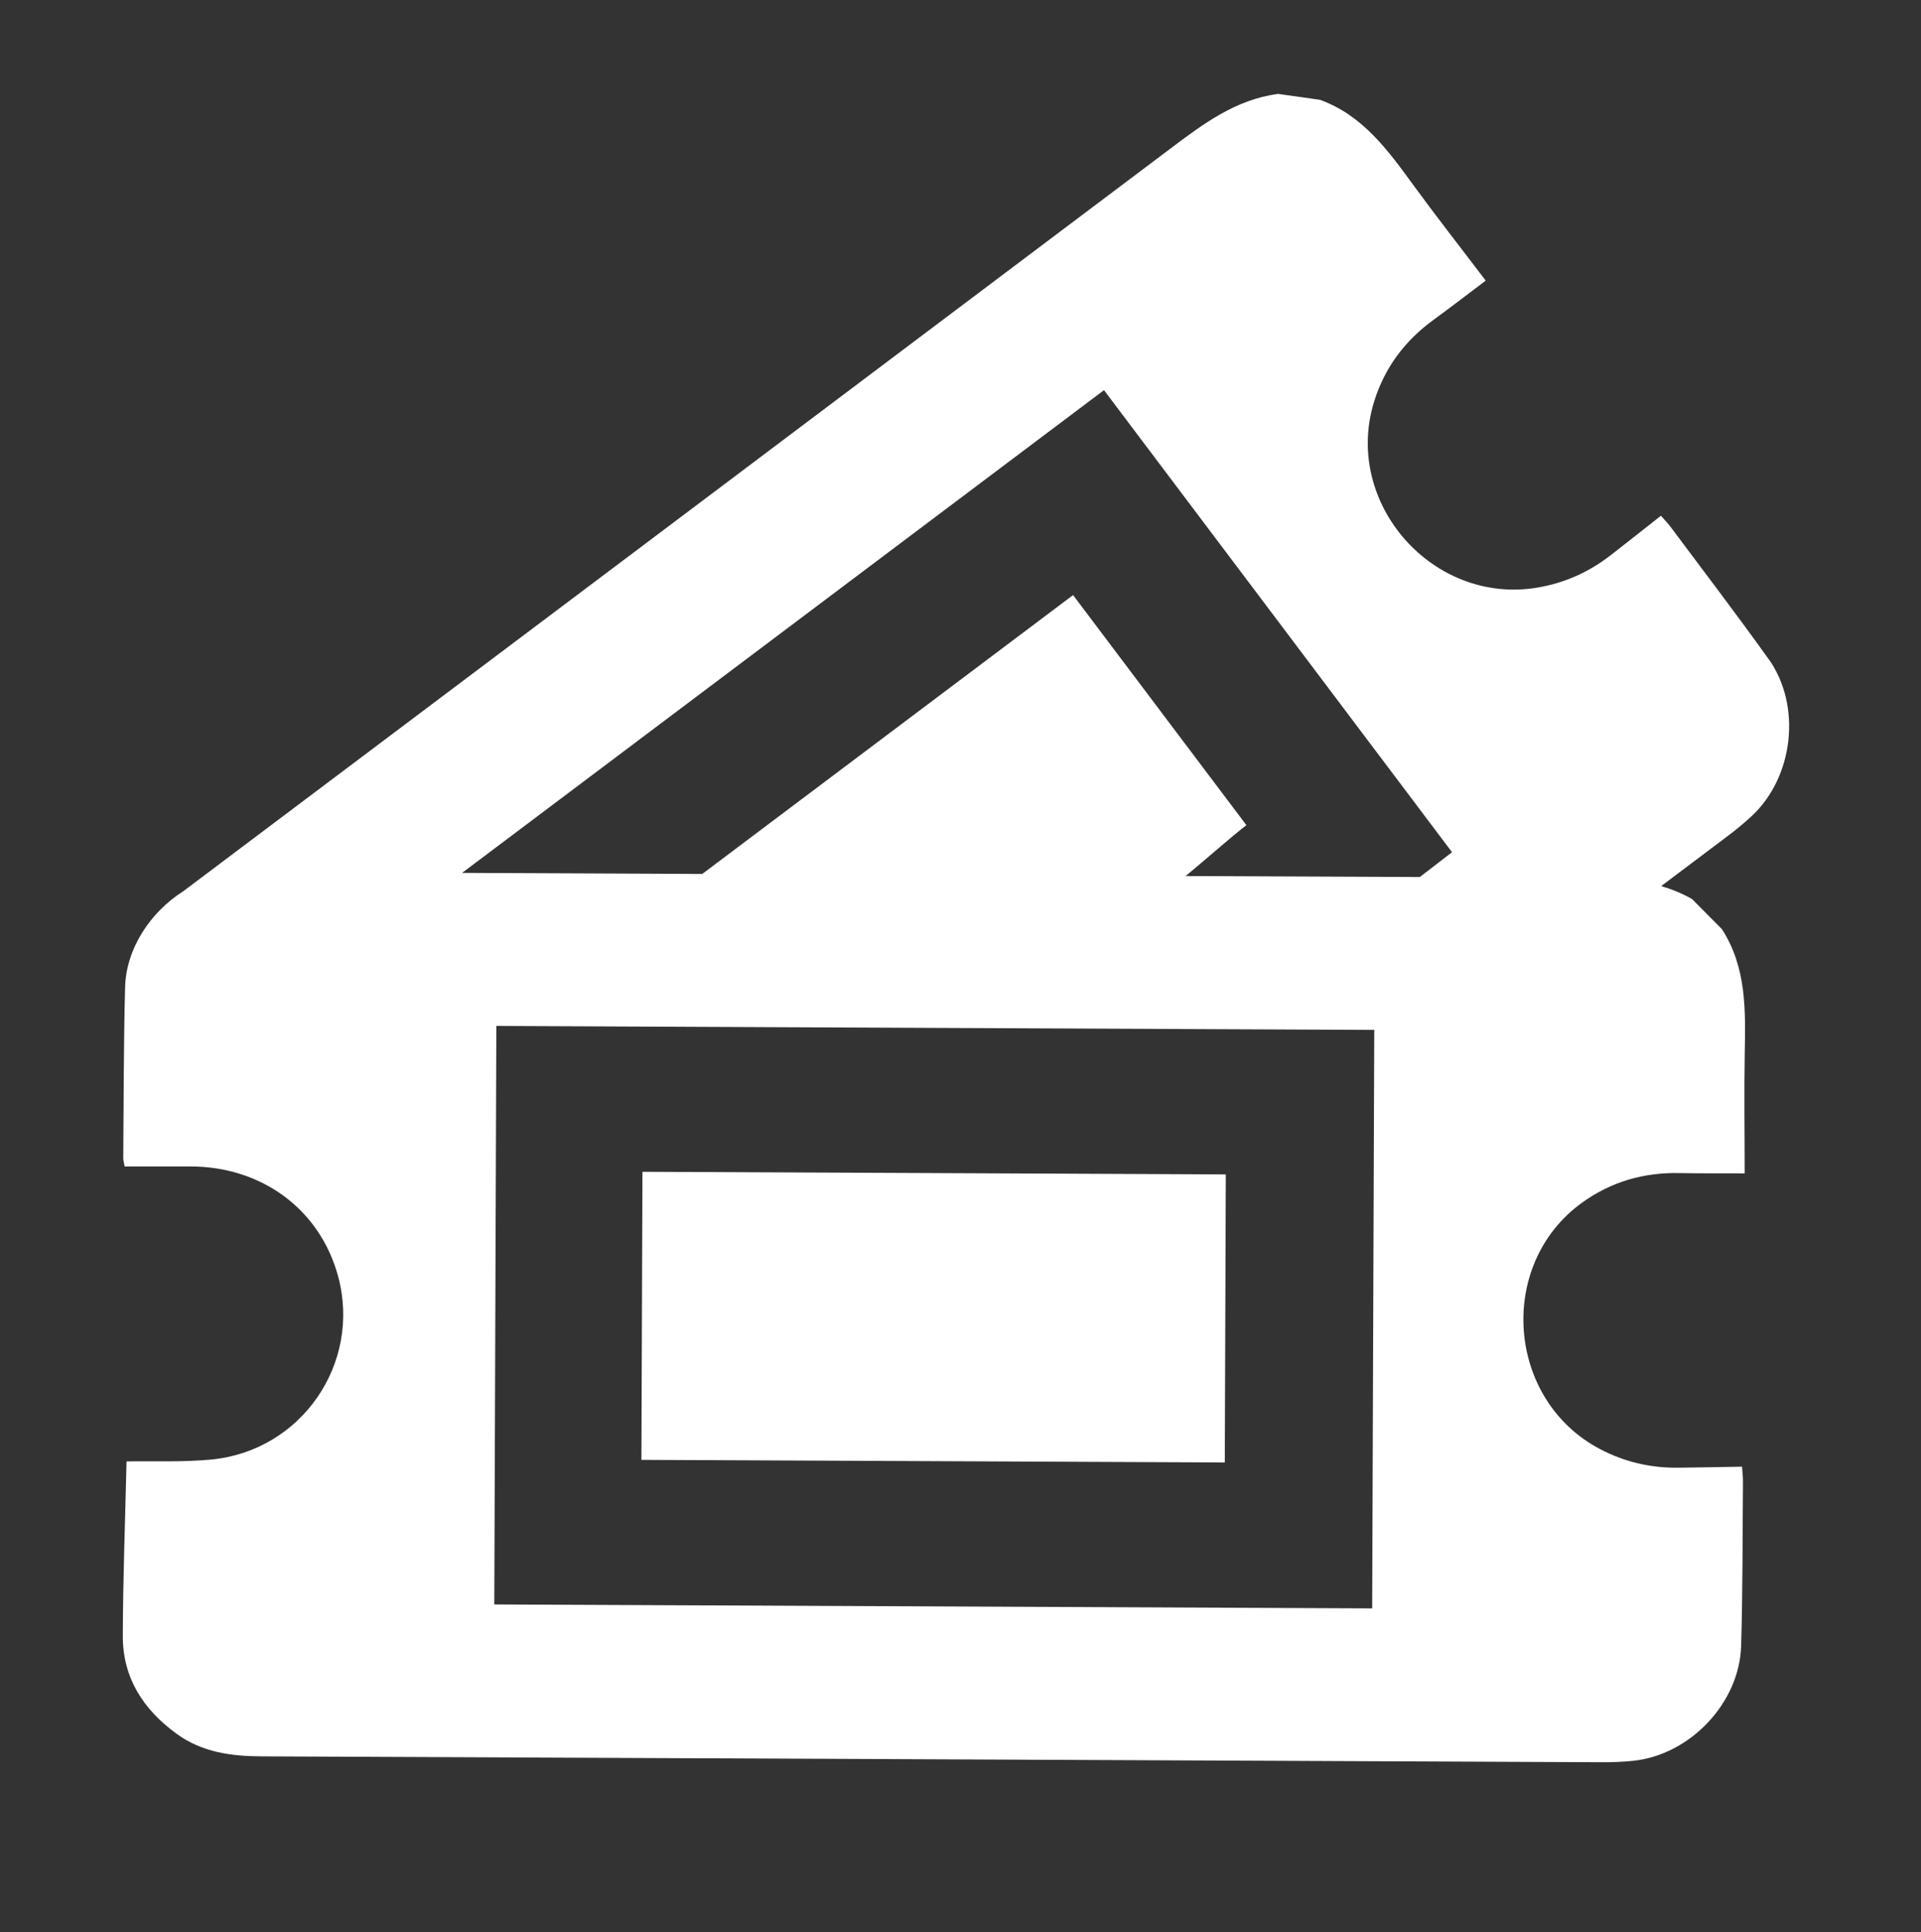 <?xml version="1.0" encoding="UTF-8"?> <svg xmlns="http://www.w3.org/2000/svg" id="Layer_1" data-name="Layer 1" viewBox="0 0 571.41 574.62"><rect x="0" y="0" width="571.41" height="574.62" fill="#333333" stroke="none"/> <defs> <style> .cls-1 { fill: #fff; } </style> </defs> <path class="cls-1" d="M364.61,349.29c-57.9-.26-116.05-.52-173.51-.78-.1,28.44-.21,57.39-.31,85.68,57.62,.26,115.76,.52,173.53,.78,.1-28.33,.2-57.16,.3-85.68Z"></path> <path class="cls-1" d="M526.06,196c-9.46-13.26-19.37-26.19-29.11-39.26-.74-1-1.62-1.89-2.9-3.35-5.14,4.04-10.05,7.95-15.01,11.79-6.45,4.98-13.6,8.21-21.73,9.58-31.06,5.25-57.85-25.07-48.61-55.2,3.11-10.15,9.15-18.2,17.72-24.44,5.15-3.75,10.19-7.65,15.52-11.66-7.49-9.86-14.66-19-21.51-28.38-7.57-10.37-15.02-20.75-27.79-25.39-4.16-.59-8.32-1.17-12.47-1.76-12.57,1.66-22.22,8.88-31.98,16.23C250.33,117.84,152.41,191.44,54.51,265.07c-9.85,6.26-17,17.12-17.3,28.54-.45,16.93-.4,33.87-.55,50.8,0,.75,.24,1.51,.41,2.52,6.68,0,13.13,0,19.57,0,21.05-.03,38.57,12.66,43.96,32.77,6.92,25.8-10.93,51.85-37.82,54.4-8.61,.81-17.33,.41-25.14,.55-.4,17.46-1.06,34.67-1.11,51.89-.04,12.47,6.11,21.96,16.06,29.16,7.52,5.45,16.14,6.63,25.11,6.67,132.98,.57,265.96,1.18,398.93,1.75,3.05,.01,6.12-.11,9.16-.42,16.9-1.76,31.62-17.18,32.12-34.19,.48-16.28,.4-32.58,.55-48.87,.01-1.24-.15-2.48-.28-4.43-6.54,.11-12.81,.26-19.09,.31-8.14,.07-15.79-1.68-23.1-5.51-27.91-14.6-30.92-54.95-5.34-73.36,8.62-6.2,18.29-8.97,28.89-8.76,6.37,.12,12.74,.07,19.42,.09,0-12.38-.19-24,.02-35.61,.24-12.83,.58-25.61-6.79-37.03-2.96-2.98-5.91-5.96-8.87-8.94-3-1.71-6.07-2.94-9.2-3.86,6.66-5.01,13.33-10.02,19.99-15.04,2.44-1.84,4.81-3.79,7.04-5.88,12.4-11.62,14.8-32.81,4.91-46.66Zm-94.16,57.47c-1.3,.98-5.36,4.11-9.57,7.37-23.22-.09-46.44-.19-69.66-.29,5.47-4.47,13.99-12.05,18.08-15.13-17.05-22.62-34.4-45.65-51.56-68.43-36.78,27.65-73.66,55.38-110.31,82.94-23.81-.11-47.62-.21-71.42-.32,63.2-47.53,127.03-95.52,190.93-143.57,34.3,45.53,69.15,91.8,103.52,137.42Zm-23.74,224.89c-87.02-.39-174.39-.78-261.13-1.17,.2-56.78,.41-114.82,.61-172.05,86.33,.39,173.7,.78,261.14,1.17-.21,57-.42,114.93-.62,172.05Z"></path> </svg> 